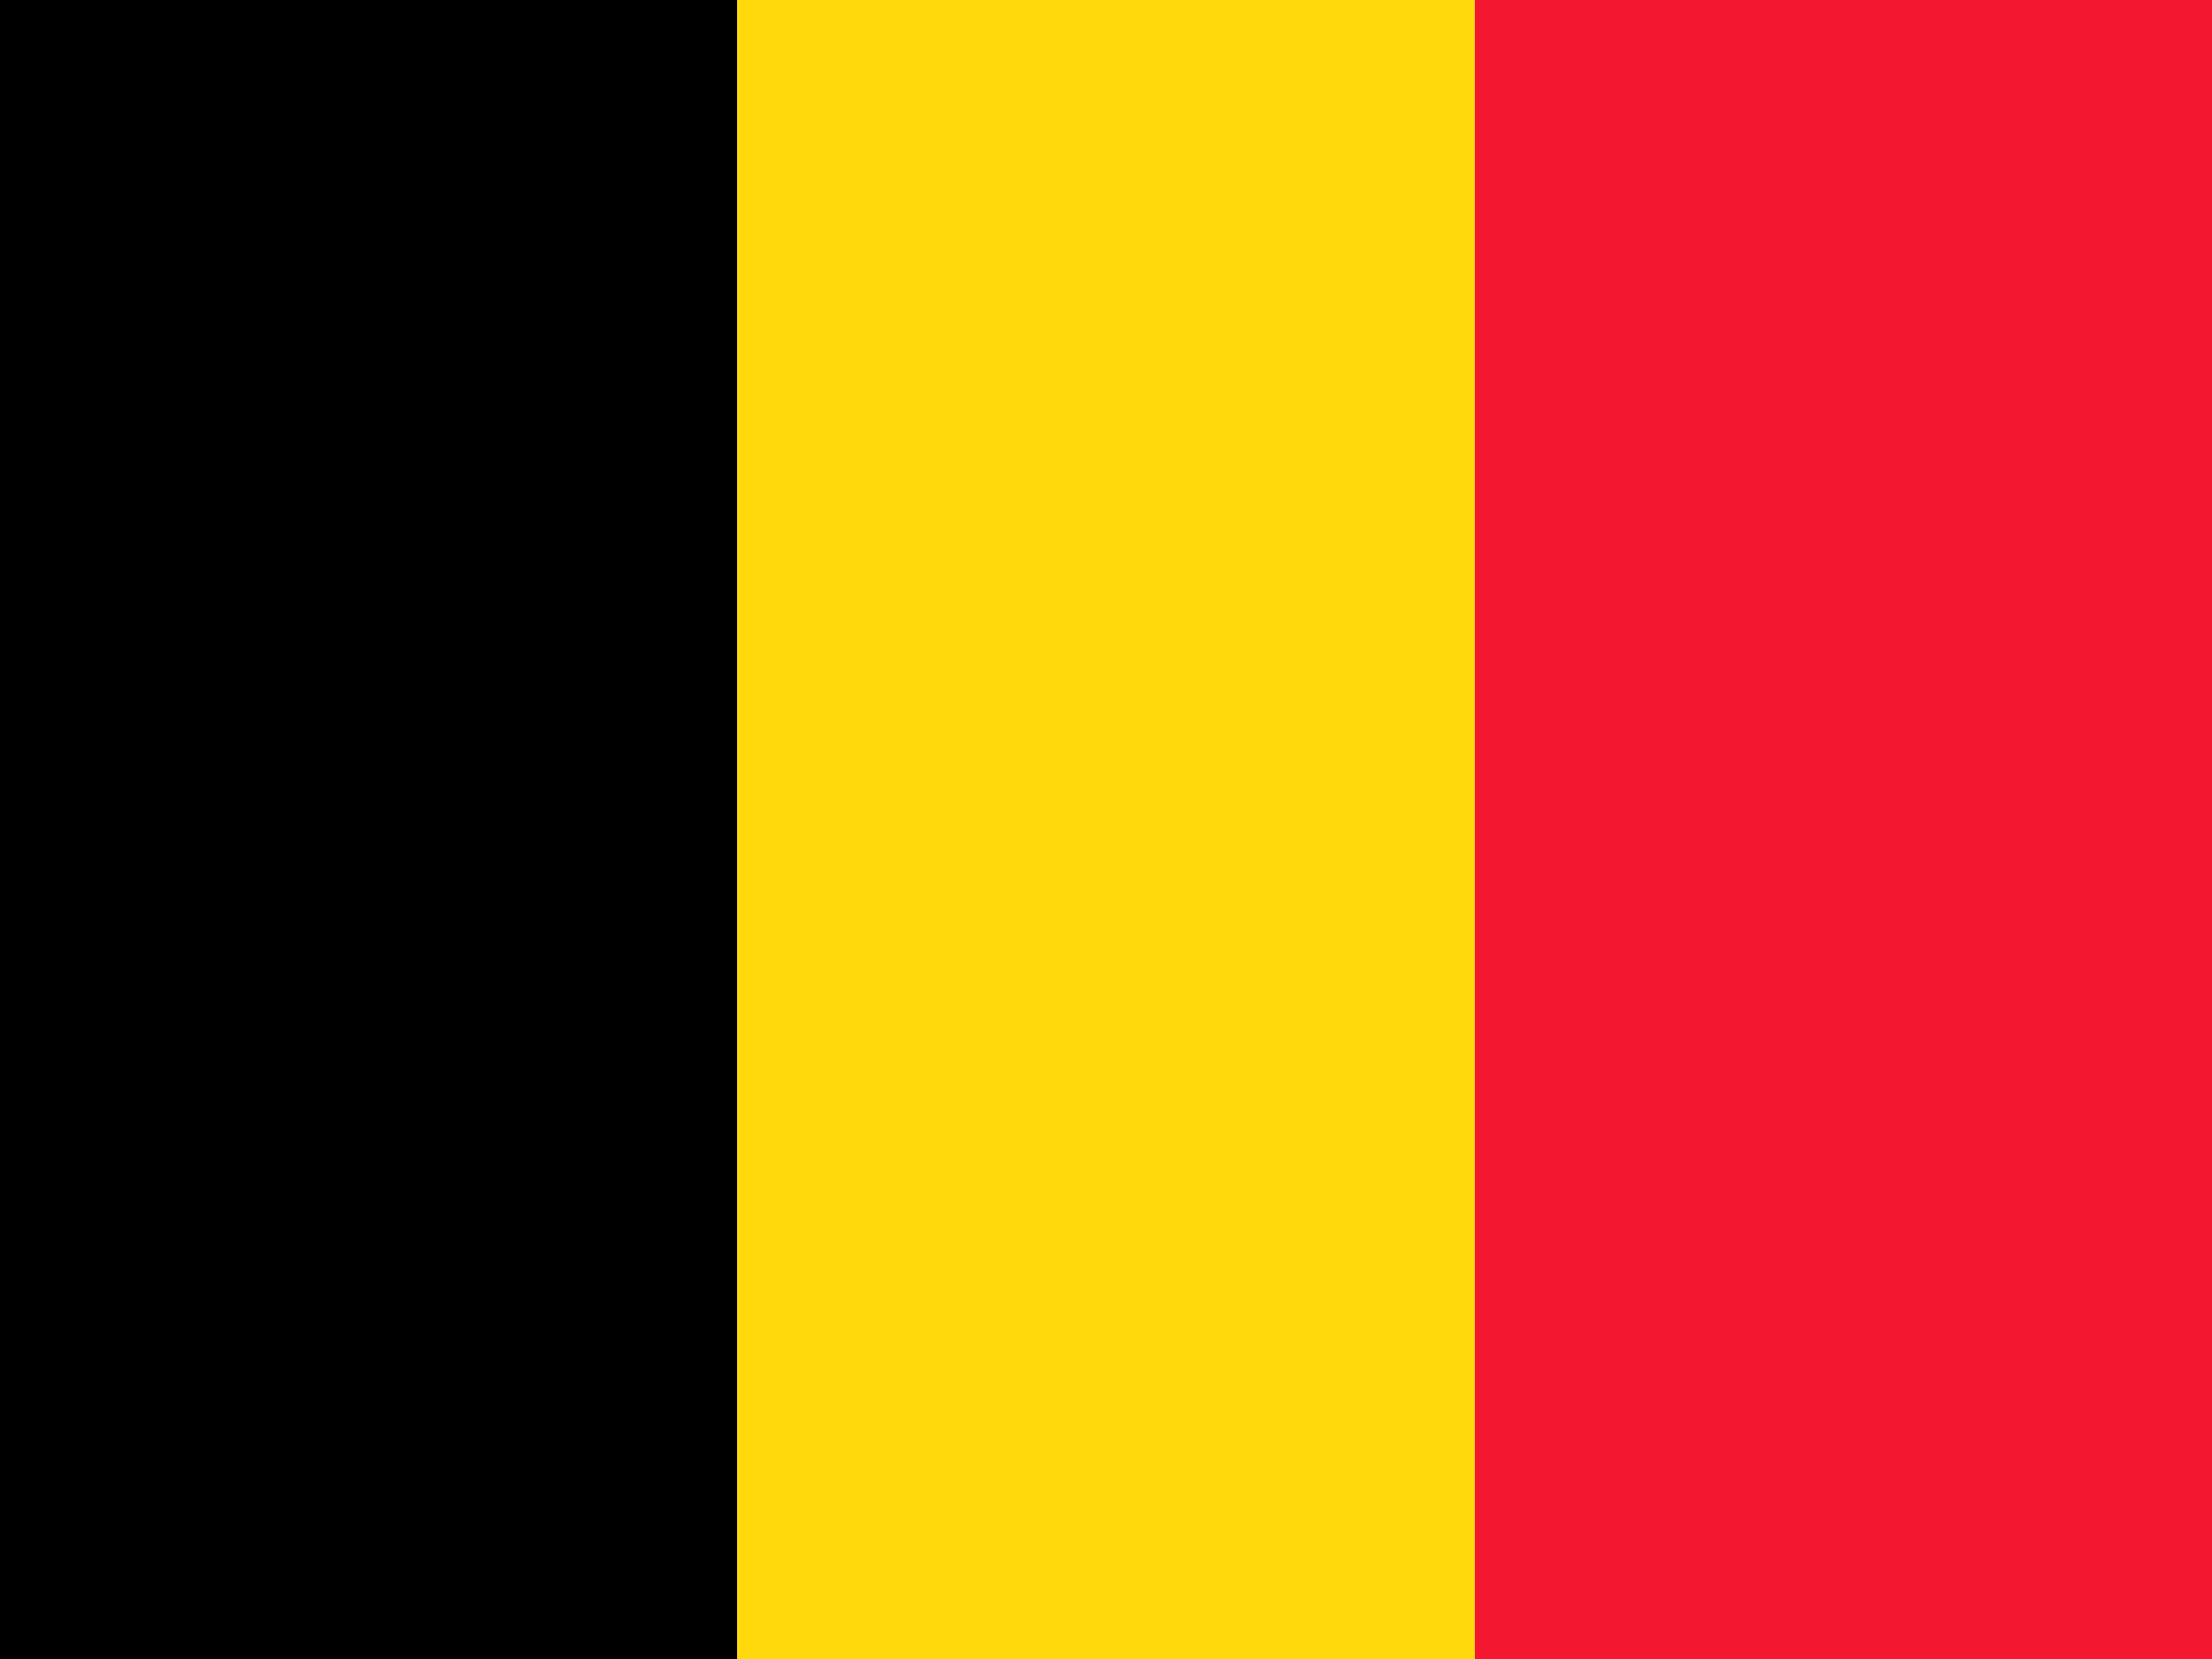 <svg width="60" height="45" viewBox="0 0 60 45" fill="none" xmlns="http://www.w3.org/2000/svg">
<g clip-path="url(#clip0_32_1888)">
<path fill-rule="evenodd" clip-rule="evenodd" d="M0 0H19.997V45H0V0Z" fill="black"/>
<path fill-rule="evenodd" clip-rule="evenodd" d="M19.996 0H40.002V45H19.996V0Z" fill="#FFD90C"/>
<path fill-rule="evenodd" clip-rule="evenodd" d="M40.004 0H60.001V45H40.004V0Z" fill="#F31830"/>
</g>
<defs>
<clipPath id="clip0_32_1888">
<rect width="60" height="45" fill="white"/>
</clipPath>
</defs>
</svg>
